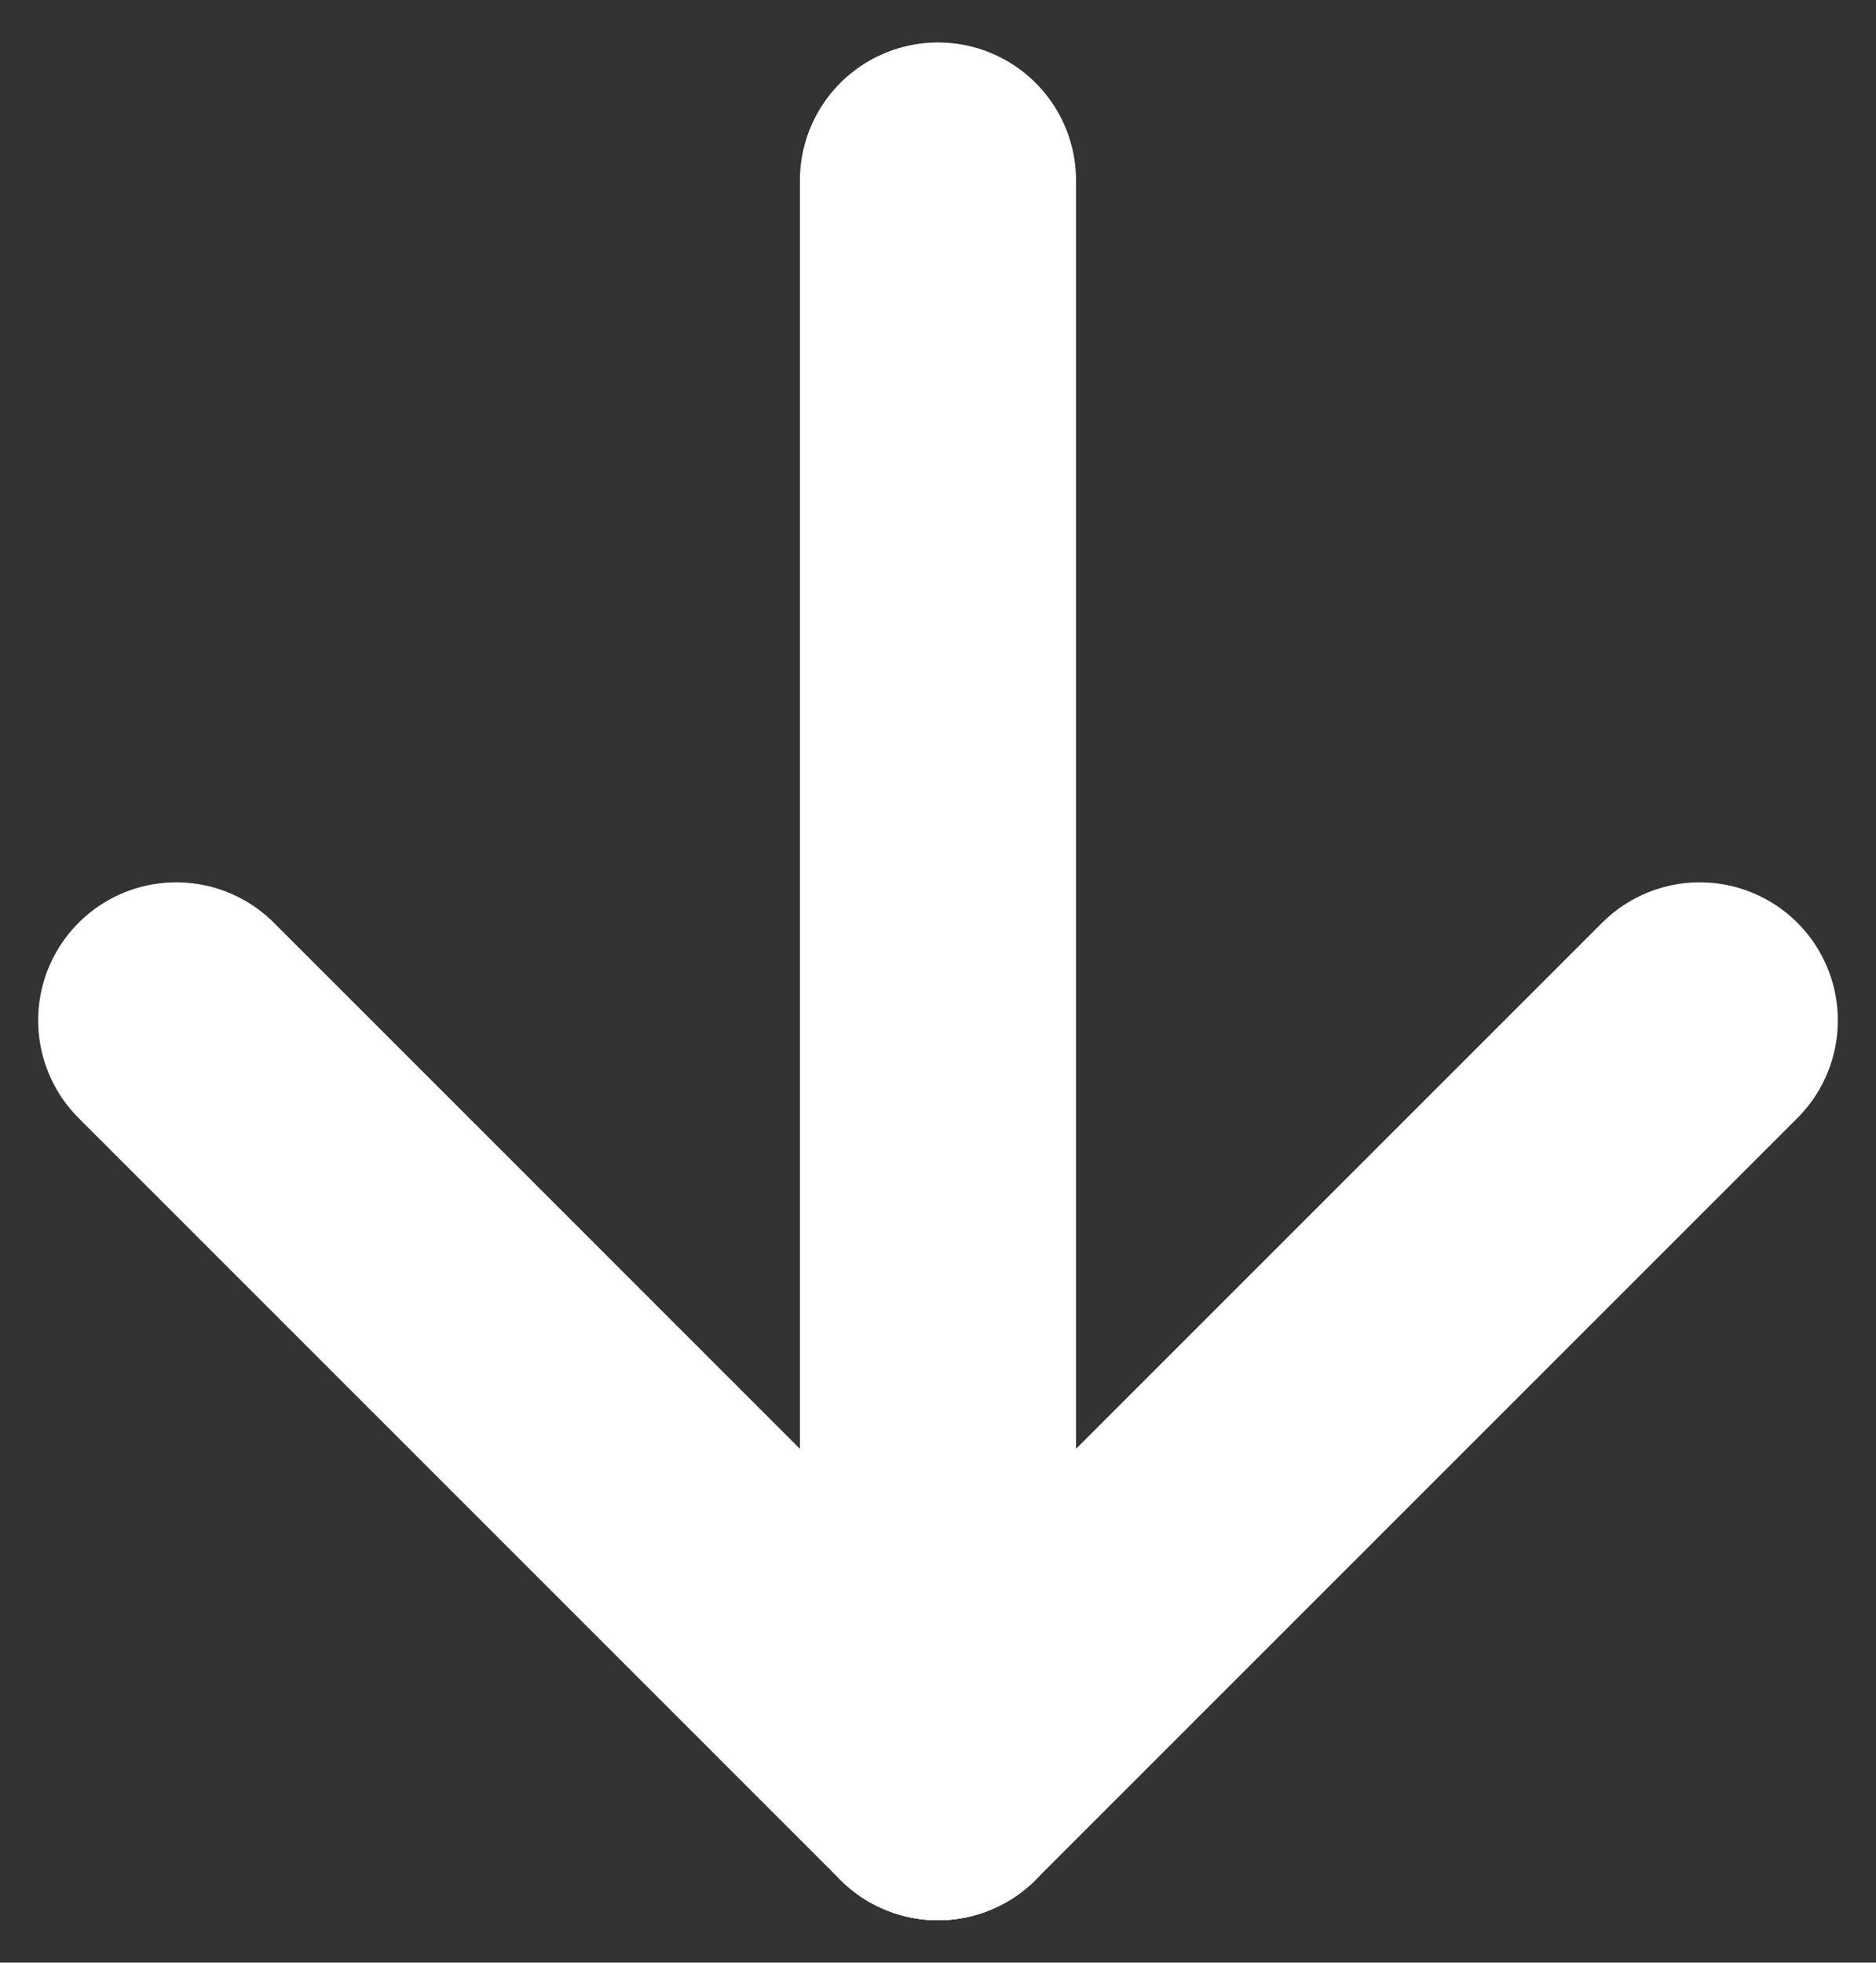 <?xml version="1.0" encoding="utf-8"?>
<!-- Generator: Adobe Illustrator 16.0.0, SVG Export Plug-In . SVG Version: 6.00 Build 0)  -->
<!DOCTYPE svg PUBLIC "-//W3C//DTD SVG 1.1//EN" "http://www.w3.org/Graphics/SVG/1.1/DTD/svg11.dtd">
<svg version="1.1" id="Capa_1" xmlns="http://www.w3.org/2000/svg" xmlns:xlink="http://www.w3.org/1999/xlink" x="0px" y="0px"
	 width="33.967px" height="35.537px" viewBox="0 0 33.967 35.537" enable-background="new 0 0 33.967 35.537" xml:space="preserve">
<rect x="0" y="0" width="33.967" height="35.537" fill="#333333" stroke="none"/>
<g>
	
		<line fill="none" stroke="#FFFFFF" stroke-width="5" stroke-linecap="round" stroke-miterlimit="10" x1="16.983" y1="3.269" x2="16.983" y2="32.269"/>
	
		<line fill="none" stroke="#FFFFFF" stroke-width="5" stroke-linecap="round" stroke-miterlimit="10" x1="30.776" y1="18.476" x2="16.983" y2="32.269"/>
	
		<line fill="none" stroke="#FFFFFF" stroke-width="5" stroke-linecap="round" stroke-miterlimit="10" x1="3.191" y1="18.476" x2="16.983" y2="32.269"/>
</g>
</svg>
